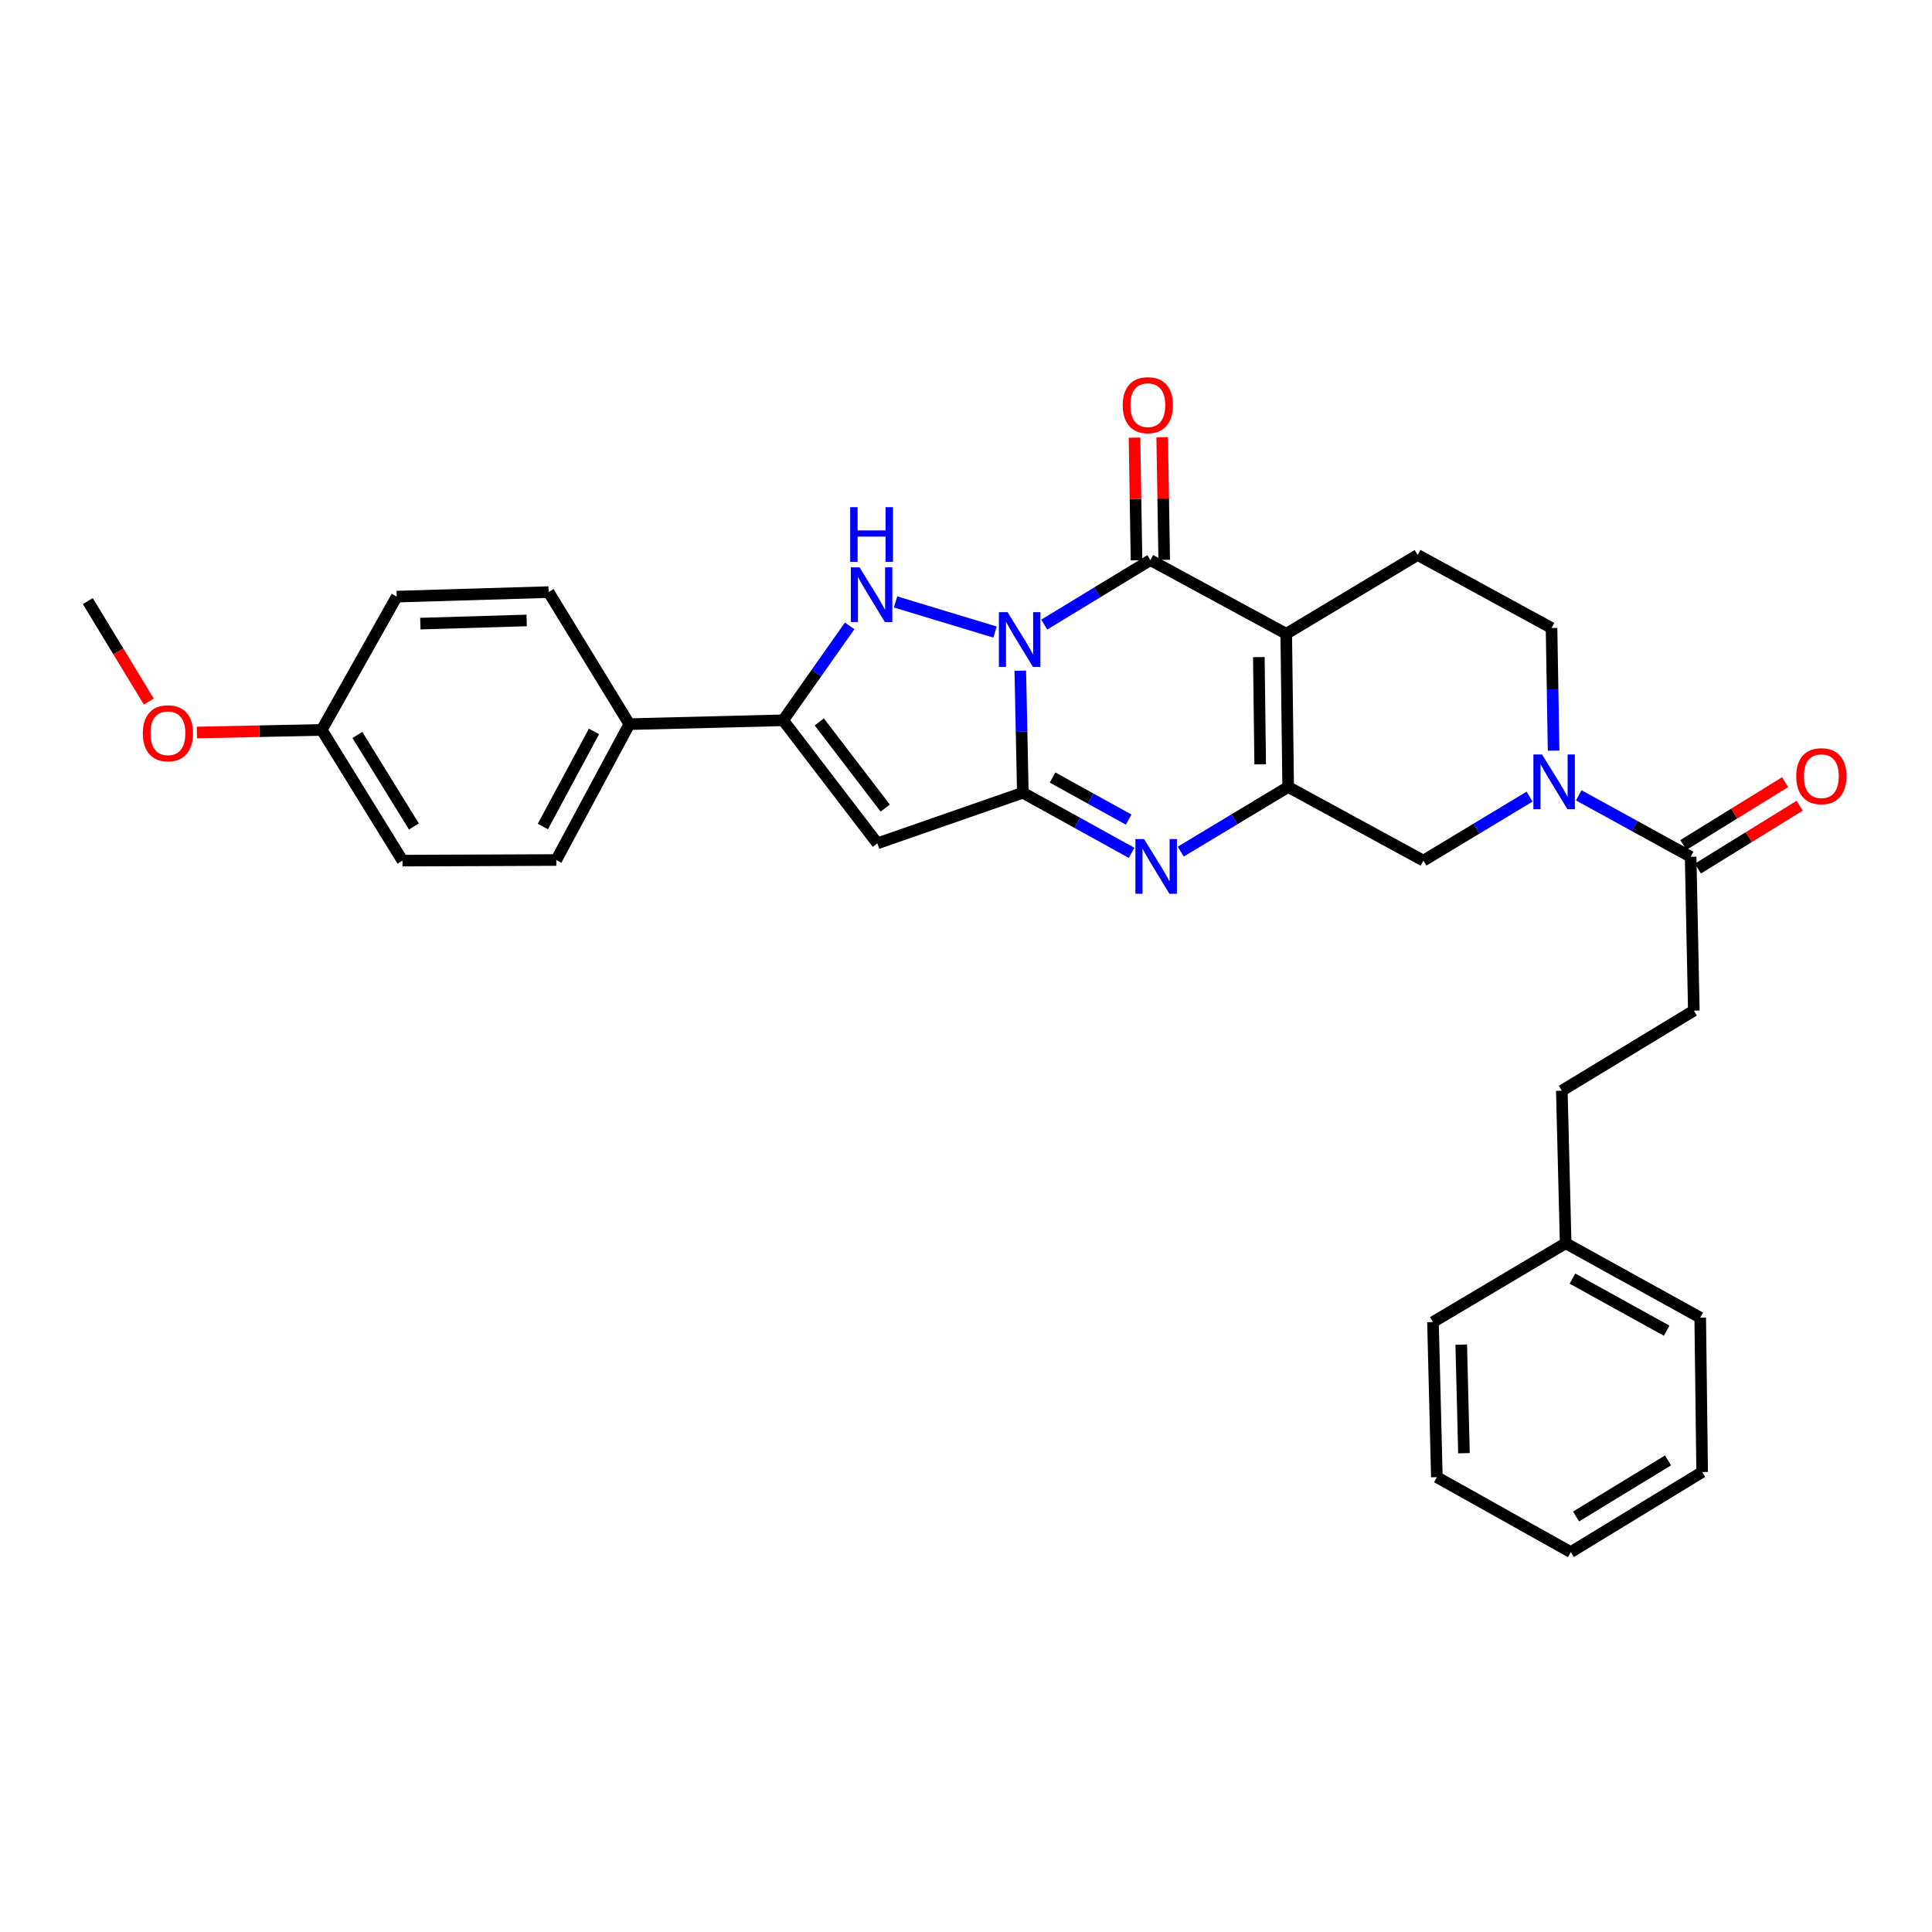 <?xml version='1.0' encoding='iso-8859-1'?>
<svg version='1.1' baseProfile='full'
              xmlns='http://www.w3.org/2000/svg'
                      xmlns:rdkit='http://www.rdkit.org/xml'
                      xmlns:xlink='http://www.w3.org/1999/xlink'
                  xml:space='preserve'
width='1000px' height='1000px' viewBox='0 0 1000 1000'>
<!-- END OF HEADER -->
<rect style='opacity:1.0;fill:#FFFFFF;stroke:none' width='1000' height='1000' x='0' y='0'> </rect>
<path class='bond-0' d='M 528.107,347.16 L 528.763,378.739' style='fill:none;fill-rule:evenodd;stroke:#0000FF;stroke-width:6px;stroke-linecap:butt;stroke-linejoin:miter;stroke-opacity:1' />
<path class='bond-0' d='M 528.763,378.739 L 529.419,410.319' style='fill:none;fill-rule:evenodd;stroke:#000000;stroke-width:6px;stroke-linecap:butt;stroke-linejoin:miter;stroke-opacity:1' />
<path class='bond-2' d='M 540.491,323.287 L 567.958,306.594' style='fill:none;fill-rule:evenodd;stroke:#0000FF;stroke-width:6px;stroke-linecap:butt;stroke-linejoin:miter;stroke-opacity:1' />
<path class='bond-2' d='M 567.958,306.594 L 595.425,289.901' style='fill:none;fill-rule:evenodd;stroke:#000000;stroke-width:6px;stroke-linecap:butt;stroke-linejoin:miter;stroke-opacity:1' />
<path class='bond-4' d='M 515.03,327.159 L 463.546,311.572' style='fill:none;fill-rule:evenodd;stroke:#0000FF;stroke-width:6px;stroke-linecap:butt;stroke-linejoin:miter;stroke-opacity:1' />
<path class='bond-5' d='M 529.419,410.319 L 557.564,425.878' style='fill:none;fill-rule:evenodd;stroke:#000000;stroke-width:6px;stroke-linecap:butt;stroke-linejoin:miter;stroke-opacity:1' />
<path class='bond-5' d='M 557.564,425.878 L 585.708,441.437' style='fill:none;fill-rule:evenodd;stroke:#0000FF;stroke-width:6px;stroke-linecap:butt;stroke-linejoin:miter;stroke-opacity:1' />
<path class='bond-5' d='M 544.797,402.444 L 564.498,413.335' style='fill:none;fill-rule:evenodd;stroke:#000000;stroke-width:6px;stroke-linecap:butt;stroke-linejoin:miter;stroke-opacity:1' />
<path class='bond-5' d='M 564.498,413.335 L 584.198,424.227' style='fill:none;fill-rule:evenodd;stroke:#0000FF;stroke-width:6px;stroke-linecap:butt;stroke-linejoin:miter;stroke-opacity:1' />
<path class='bond-6' d='M 529.419,410.319 L 454.122,436.522' style='fill:none;fill-rule:evenodd;stroke:#000000;stroke-width:6px;stroke-linecap:butt;stroke-linejoin:miter;stroke-opacity:1' />
<path class='bond-1' d='M 665.754,328.047 L 595.425,289.901' style='fill:none;fill-rule:evenodd;stroke:#000000;stroke-width:6px;stroke-linecap:butt;stroke-linejoin:miter;stroke-opacity:1' />
<path class='bond-3' d='M 665.754,328.047 L 666.749,407.333' style='fill:none;fill-rule:evenodd;stroke:#000000;stroke-width:6px;stroke-linecap:butt;stroke-linejoin:miter;stroke-opacity:1' />
<path class='bond-3' d='M 651.572,340.12 L 652.269,395.62' style='fill:none;fill-rule:evenodd;stroke:#000000;stroke-width:6px;stroke-linecap:butt;stroke-linejoin:miter;stroke-opacity:1' />
<path class='bond-11' d='M 665.754,328.047 L 733.765,287.249' style='fill:none;fill-rule:evenodd;stroke:#000000;stroke-width:6px;stroke-linecap:butt;stroke-linejoin:miter;stroke-opacity:1' />
<path class='bond-13' d='M 602.59,289.783 L 602.07,258.034' style='fill:none;fill-rule:evenodd;stroke:#000000;stroke-width:6px;stroke-linecap:butt;stroke-linejoin:miter;stroke-opacity:1' />
<path class='bond-13' d='M 602.07,258.034 L 601.55,226.285' style='fill:none;fill-rule:evenodd;stroke:#FF0000;stroke-width:6px;stroke-linecap:butt;stroke-linejoin:miter;stroke-opacity:1' />
<path class='bond-13' d='M 588.26,290.018 L 587.74,258.269' style='fill:none;fill-rule:evenodd;stroke:#000000;stroke-width:6px;stroke-linecap:butt;stroke-linejoin:miter;stroke-opacity:1' />
<path class='bond-13' d='M 587.74,258.269 L 587.221,226.519' style='fill:none;fill-rule:evenodd;stroke:#FF0000;stroke-width:6px;stroke-linecap:butt;stroke-linejoin:miter;stroke-opacity:1' />
<path class='bond-9' d='M 666.749,407.333 L 736.751,445.463' style='fill:none;fill-rule:evenodd;stroke:#000000;stroke-width:6px;stroke-linecap:butt;stroke-linejoin:miter;stroke-opacity:1' />
<path class='bond-32' d='M 666.749,407.333 L 638.951,424.066' style='fill:none;fill-rule:evenodd;stroke:#000000;stroke-width:6px;stroke-linecap:butt;stroke-linejoin:miter;stroke-opacity:1' />
<path class='bond-32' d='M 638.951,424.066 L 611.152,440.799' style='fill:none;fill-rule:evenodd;stroke:#0000FF;stroke-width:6px;stroke-linecap:butt;stroke-linejoin:miter;stroke-opacity:1' />
<path class='bond-7' d='M 439.767,323.963 L 422.565,348.394' style='fill:none;fill-rule:evenodd;stroke:#0000FF;stroke-width:6px;stroke-linecap:butt;stroke-linejoin:miter;stroke-opacity:1' />
<path class='bond-7' d='M 422.565,348.394 L 405.363,372.825' style='fill:none;fill-rule:evenodd;stroke:#000000;stroke-width:6px;stroke-linecap:butt;stroke-linejoin:miter;stroke-opacity:1' />
<path class='bond-31' d='M 454.122,436.522 L 405.363,372.825' style='fill:none;fill-rule:evenodd;stroke:#000000;stroke-width:6px;stroke-linecap:butt;stroke-linejoin:miter;stroke-opacity:1' />
<path class='bond-31' d='M 458.189,418.256 L 424.057,373.668' style='fill:none;fill-rule:evenodd;stroke:#000000;stroke-width:6px;stroke-linecap:butt;stroke-linejoin:miter;stroke-opacity:1' />
<path class='bond-12' d='M 405.363,372.825 L 325.75,374.816' style='fill:none;fill-rule:evenodd;stroke:#000000;stroke-width:6px;stroke-linecap:butt;stroke-linejoin:miter;stroke-opacity:1' />
<path class='bond-8' d='M 804.141,388.515 L 803.608,356.788' style='fill:none;fill-rule:evenodd;stroke:#0000FF;stroke-width:6px;stroke-linecap:butt;stroke-linejoin:miter;stroke-opacity:1' />
<path class='bond-8' d='M 803.608,356.788 L 803.075,325.061' style='fill:none;fill-rule:evenodd;stroke:#000000;stroke-width:6px;stroke-linecap:butt;stroke-linejoin:miter;stroke-opacity:1' />
<path class='bond-10' d='M 817.168,411.671 L 846.118,427.572' style='fill:none;fill-rule:evenodd;stroke:#0000FF;stroke-width:6px;stroke-linecap:butt;stroke-linejoin:miter;stroke-opacity:1' />
<path class='bond-10' d='M 846.118,427.572 L 875.068,443.472' style='fill:none;fill-rule:evenodd;stroke:#000000;stroke-width:6px;stroke-linecap:butt;stroke-linejoin:miter;stroke-opacity:1' />
<path class='bond-33' d='M 791.697,412.332 L 764.224,428.898' style='fill:none;fill-rule:evenodd;stroke:#0000FF;stroke-width:6px;stroke-linecap:butt;stroke-linejoin:miter;stroke-opacity:1' />
<path class='bond-33' d='M 764.224,428.898 L 736.751,445.463' style='fill:none;fill-rule:evenodd;stroke:#000000;stroke-width:6px;stroke-linecap:butt;stroke-linejoin:miter;stroke-opacity:1' />
<path class='bond-15' d='M 878.834,449.569 L 905.17,433.302' style='fill:none;fill-rule:evenodd;stroke:#000000;stroke-width:6px;stroke-linecap:butt;stroke-linejoin:miter;stroke-opacity:1' />
<path class='bond-15' d='M 905.17,433.302 L 931.507,417.034' style='fill:none;fill-rule:evenodd;stroke:#FF0000;stroke-width:6px;stroke-linecap:butt;stroke-linejoin:miter;stroke-opacity:1' />
<path class='bond-15' d='M 871.302,437.376 L 897.639,421.108' style='fill:none;fill-rule:evenodd;stroke:#000000;stroke-width:6px;stroke-linecap:butt;stroke-linejoin:miter;stroke-opacity:1' />
<path class='bond-15' d='M 897.639,421.108 L 923.975,404.841' style='fill:none;fill-rule:evenodd;stroke:#FF0000;stroke-width:6px;stroke-linecap:butt;stroke-linejoin:miter;stroke-opacity:1' />
<path class='bond-16' d='M 875.068,443.472 L 876.724,523.093' style='fill:none;fill-rule:evenodd;stroke:#000000;stroke-width:6px;stroke-linecap:butt;stroke-linejoin:miter;stroke-opacity:1' />
<path class='bond-14' d='M 733.765,287.249 L 803.075,325.061' style='fill:none;fill-rule:evenodd;stroke:#000000;stroke-width:6px;stroke-linecap:butt;stroke-linejoin:miter;stroke-opacity:1' />
<path class='bond-17' d='M 325.75,374.816 L 287.931,445.145' style='fill:none;fill-rule:evenodd;stroke:#000000;stroke-width:6px;stroke-linecap:butt;stroke-linejoin:miter;stroke-opacity:1' />
<path class='bond-17' d='M 307.455,378.577 L 280.981,427.807' style='fill:none;fill-rule:evenodd;stroke:#000000;stroke-width:6px;stroke-linecap:butt;stroke-linejoin:miter;stroke-opacity:1' />
<path class='bond-18' d='M 325.75,374.816 L 283.958,306.47' style='fill:none;fill-rule:evenodd;stroke:#000000;stroke-width:6px;stroke-linecap:butt;stroke-linejoin:miter;stroke-opacity:1' />
<path class='bond-20' d='M 876.724,523.093 L 808.394,564.551' style='fill:none;fill-rule:evenodd;stroke:#000000;stroke-width:6px;stroke-linecap:butt;stroke-linejoin:miter;stroke-opacity:1' />
<path class='bond-21' d='M 287.931,445.145 L 208.318,445.463' style='fill:none;fill-rule:evenodd;stroke:#000000;stroke-width:6px;stroke-linecap:butt;stroke-linejoin:miter;stroke-opacity:1' />
<path class='bond-22' d='M 283.958,306.47 L 205.348,308.81' style='fill:none;fill-rule:evenodd;stroke:#000000;stroke-width:6px;stroke-linecap:butt;stroke-linejoin:miter;stroke-opacity:1' />
<path class='bond-22' d='M 272.593,321.146 L 217.566,322.785' style='fill:none;fill-rule:evenodd;stroke:#000000;stroke-width:6px;stroke-linecap:butt;stroke-linejoin:miter;stroke-opacity:1' />
<path class='bond-19' d='M 166.525,377.802 L 205.348,308.81' style='fill:none;fill-rule:evenodd;stroke:#000000;stroke-width:6px;stroke-linecap:butt;stroke-linejoin:miter;stroke-opacity:1' />
<path class='bond-24' d='M 166.525,377.802 L 134.218,378.474' style='fill:none;fill-rule:evenodd;stroke:#000000;stroke-width:6px;stroke-linecap:butt;stroke-linejoin:miter;stroke-opacity:1' />
<path class='bond-24' d='M 134.218,378.474 L 101.911,379.146' style='fill:none;fill-rule:evenodd;stroke:#FF0000;stroke-width:6px;stroke-linecap:butt;stroke-linejoin:miter;stroke-opacity:1' />
<path class='bond-34' d='M 166.525,377.802 L 208.318,445.463' style='fill:none;fill-rule:evenodd;stroke:#000000;stroke-width:6px;stroke-linecap:butt;stroke-linejoin:miter;stroke-opacity:1' />
<path class='bond-34' d='M 184.988,380.419 L 214.242,427.782' style='fill:none;fill-rule:evenodd;stroke:#000000;stroke-width:6px;stroke-linecap:butt;stroke-linejoin:miter;stroke-opacity:1' />
<path class='bond-23' d='M 808.394,564.551 L 810.384,643.495' style='fill:none;fill-rule:evenodd;stroke:#000000;stroke-width:6px;stroke-linecap:butt;stroke-linejoin:miter;stroke-opacity:1' />
<path class='bond-25' d='M 810.384,643.495 L 880.036,681.999' style='fill:none;fill-rule:evenodd;stroke:#000000;stroke-width:6px;stroke-linecap:butt;stroke-linejoin:miter;stroke-opacity:1' />
<path class='bond-25' d='M 813.898,661.813 L 862.655,688.766' style='fill:none;fill-rule:evenodd;stroke:#000000;stroke-width:6px;stroke-linecap:butt;stroke-linejoin:miter;stroke-opacity:1' />
<path class='bond-26' d='M 810.384,643.495 L 741.711,684.293' style='fill:none;fill-rule:evenodd;stroke:#000000;stroke-width:6px;stroke-linecap:butt;stroke-linejoin:miter;stroke-opacity:1' />
<path class='bond-27' d='M 77.018,363.139 L 61.236,337.133' style='fill:none;fill-rule:evenodd;stroke:#FF0000;stroke-width:6px;stroke-linecap:butt;stroke-linejoin:miter;stroke-opacity:1' />
<path class='bond-27' d='M 61.236,337.133 L 45.455,311.127' style='fill:none;fill-rule:evenodd;stroke:#000000;stroke-width:6px;stroke-linecap:butt;stroke-linejoin:miter;stroke-opacity:1' />
<path class='bond-28' d='M 880.036,681.999 L 881.031,761.922' style='fill:none;fill-rule:evenodd;stroke:#000000;stroke-width:6px;stroke-linecap:butt;stroke-linejoin:miter;stroke-opacity:1' />
<path class='bond-29' d='M 741.711,684.293 L 743.718,764.574' style='fill:none;fill-rule:evenodd;stroke:#000000;stroke-width:6px;stroke-linecap:butt;stroke-linejoin:miter;stroke-opacity:1' />
<path class='bond-29' d='M 756.34,695.977 L 757.744,752.174' style='fill:none;fill-rule:evenodd;stroke:#000000;stroke-width:6px;stroke-linecap:butt;stroke-linejoin:miter;stroke-opacity:1' />
<path class='bond-35' d='M 881.031,761.922 L 813.035,803.381' style='fill:none;fill-rule:evenodd;stroke:#000000;stroke-width:6px;stroke-linecap:butt;stroke-linejoin:miter;stroke-opacity:1' />
<path class='bond-35' d='M 863.371,755.905 L 815.774,784.926' style='fill:none;fill-rule:evenodd;stroke:#000000;stroke-width:6px;stroke-linecap:butt;stroke-linejoin:miter;stroke-opacity:1' />
<path class='bond-30' d='M 743.718,764.574 L 813.035,803.381' style='fill:none;fill-rule:evenodd;stroke:#000000;stroke-width:6px;stroke-linecap:butt;stroke-linejoin:miter;stroke-opacity:1' />
<path  class='atom-0' d='M 521.511 316.857
L 530.791 331.857
Q 531.711 333.337, 533.191 336.017
Q 534.671 338.697, 534.751 338.857
L 534.751 316.857
L 538.511 316.857
L 538.511 345.177
L 534.631 345.177
L 524.671 328.777
Q 523.511 326.857, 522.271 324.657
Q 521.071 322.457, 520.711 321.777
L 520.711 345.177
L 517.031 345.177
L 517.031 316.857
L 521.511 316.857
' fill='#0000FF'/>
<path  class='atom-5' d='M 444.877 293.655
L 454.157 308.655
Q 455.077 310.135, 456.557 312.815
Q 458.037 315.495, 458.117 315.655
L 458.117 293.655
L 461.877 293.655
L 461.877 321.975
L 457.997 321.975
L 448.037 305.575
Q 446.877 303.655, 445.637 301.455
Q 444.437 299.255, 444.077 298.575
L 444.077 321.975
L 440.397 321.975
L 440.397 293.655
L 444.877 293.655
' fill='#0000FF'/>
<path  class='atom-5' d='M 440.057 262.503
L 443.897 262.503
L 443.897 274.543
L 458.377 274.543
L 458.377 262.503
L 462.217 262.503
L 462.217 290.823
L 458.377 290.823
L 458.377 277.743
L 443.897 277.743
L 443.897 290.823
L 440.057 290.823
L 440.057 262.503
' fill='#0000FF'/>
<path  class='atom-6' d='M 592.159 434.305
L 601.439 449.305
Q 602.359 450.785, 603.839 453.465
Q 605.319 456.145, 605.399 456.305
L 605.399 434.305
L 609.159 434.305
L 609.159 462.625
L 605.279 462.625
L 595.319 446.225
Q 594.159 444.305, 592.919 442.105
Q 591.719 439.905, 591.359 439.225
L 591.359 462.625
L 587.679 462.625
L 587.679 434.305
L 592.159 434.305
' fill='#0000FF'/>
<path  class='atom-9' d='M 798.153 390.505
L 807.433 405.505
Q 808.353 406.985, 809.833 409.665
Q 811.313 412.345, 811.393 412.505
L 811.393 390.505
L 815.153 390.505
L 815.153 418.825
L 811.273 418.825
L 801.313 402.425
Q 800.153 400.505, 798.913 398.305
Q 797.713 396.105, 797.353 395.425
L 797.353 418.825
L 793.673 418.825
L 793.673 390.505
L 798.153 390.505
' fill='#0000FF'/>
<path  class='atom-14' d='M 581.111 209.715
Q 581.111 202.915, 584.471 199.115
Q 587.831 195.315, 594.111 195.315
Q 600.391 195.315, 603.751 199.115
Q 607.111 202.915, 607.111 209.715
Q 607.111 216.595, 603.711 220.515
Q 600.311 224.395, 594.111 224.395
Q 587.871 224.395, 584.471 220.515
Q 581.111 216.635, 581.111 209.715
M 594.111 221.195
Q 598.431 221.195, 600.751 218.315
Q 603.111 215.395, 603.111 209.715
Q 603.111 204.155, 600.751 201.355
Q 598.431 198.515, 594.111 198.515
Q 589.791 198.515, 587.431 201.315
Q 585.111 204.115, 585.111 209.715
Q 585.111 215.435, 587.431 218.315
Q 589.791 221.195, 594.111 221.195
' fill='#FF0000'/>
<path  class='atom-16' d='M 929.729 401.76
Q 929.729 394.96, 933.089 391.16
Q 936.449 387.36, 942.729 387.36
Q 949.009 387.36, 952.369 391.16
Q 955.729 394.96, 955.729 401.76
Q 955.729 408.64, 952.329 412.56
Q 948.929 416.44, 942.729 416.44
Q 936.489 416.44, 933.089 412.56
Q 929.729 408.68, 929.729 401.76
M 942.729 413.24
Q 947.049 413.24, 949.369 410.36
Q 951.729 407.44, 951.729 401.76
Q 951.729 396.2, 949.369 393.4
Q 947.049 390.56, 942.729 390.56
Q 938.409 390.56, 936.049 393.36
Q 933.729 396.16, 933.729 401.76
Q 933.729 407.48, 936.049 410.36
Q 938.409 413.24, 942.729 413.24
' fill='#FF0000'/>
<path  class='atom-25' d='M 73.921 379.538
Q 73.921 372.738, 77.281 368.938
Q 80.641 365.138, 86.921 365.138
Q 93.201 365.138, 96.561 368.938
Q 99.921 372.738, 99.921 379.538
Q 99.921 386.418, 96.521 390.338
Q 93.121 394.218, 86.921 394.218
Q 80.681 394.218, 77.281 390.338
Q 73.921 386.458, 73.921 379.538
M 86.921 391.018
Q 91.241 391.018, 93.561 388.138
Q 95.921 385.218, 95.921 379.538
Q 95.921 373.978, 93.561 371.178
Q 91.241 368.338, 86.921 368.338
Q 82.601 368.338, 80.241 371.138
Q 77.921 373.938, 77.921 379.538
Q 77.921 385.258, 80.241 388.138
Q 82.601 391.018, 86.921 391.018
' fill='#FF0000'/>
</svg>
